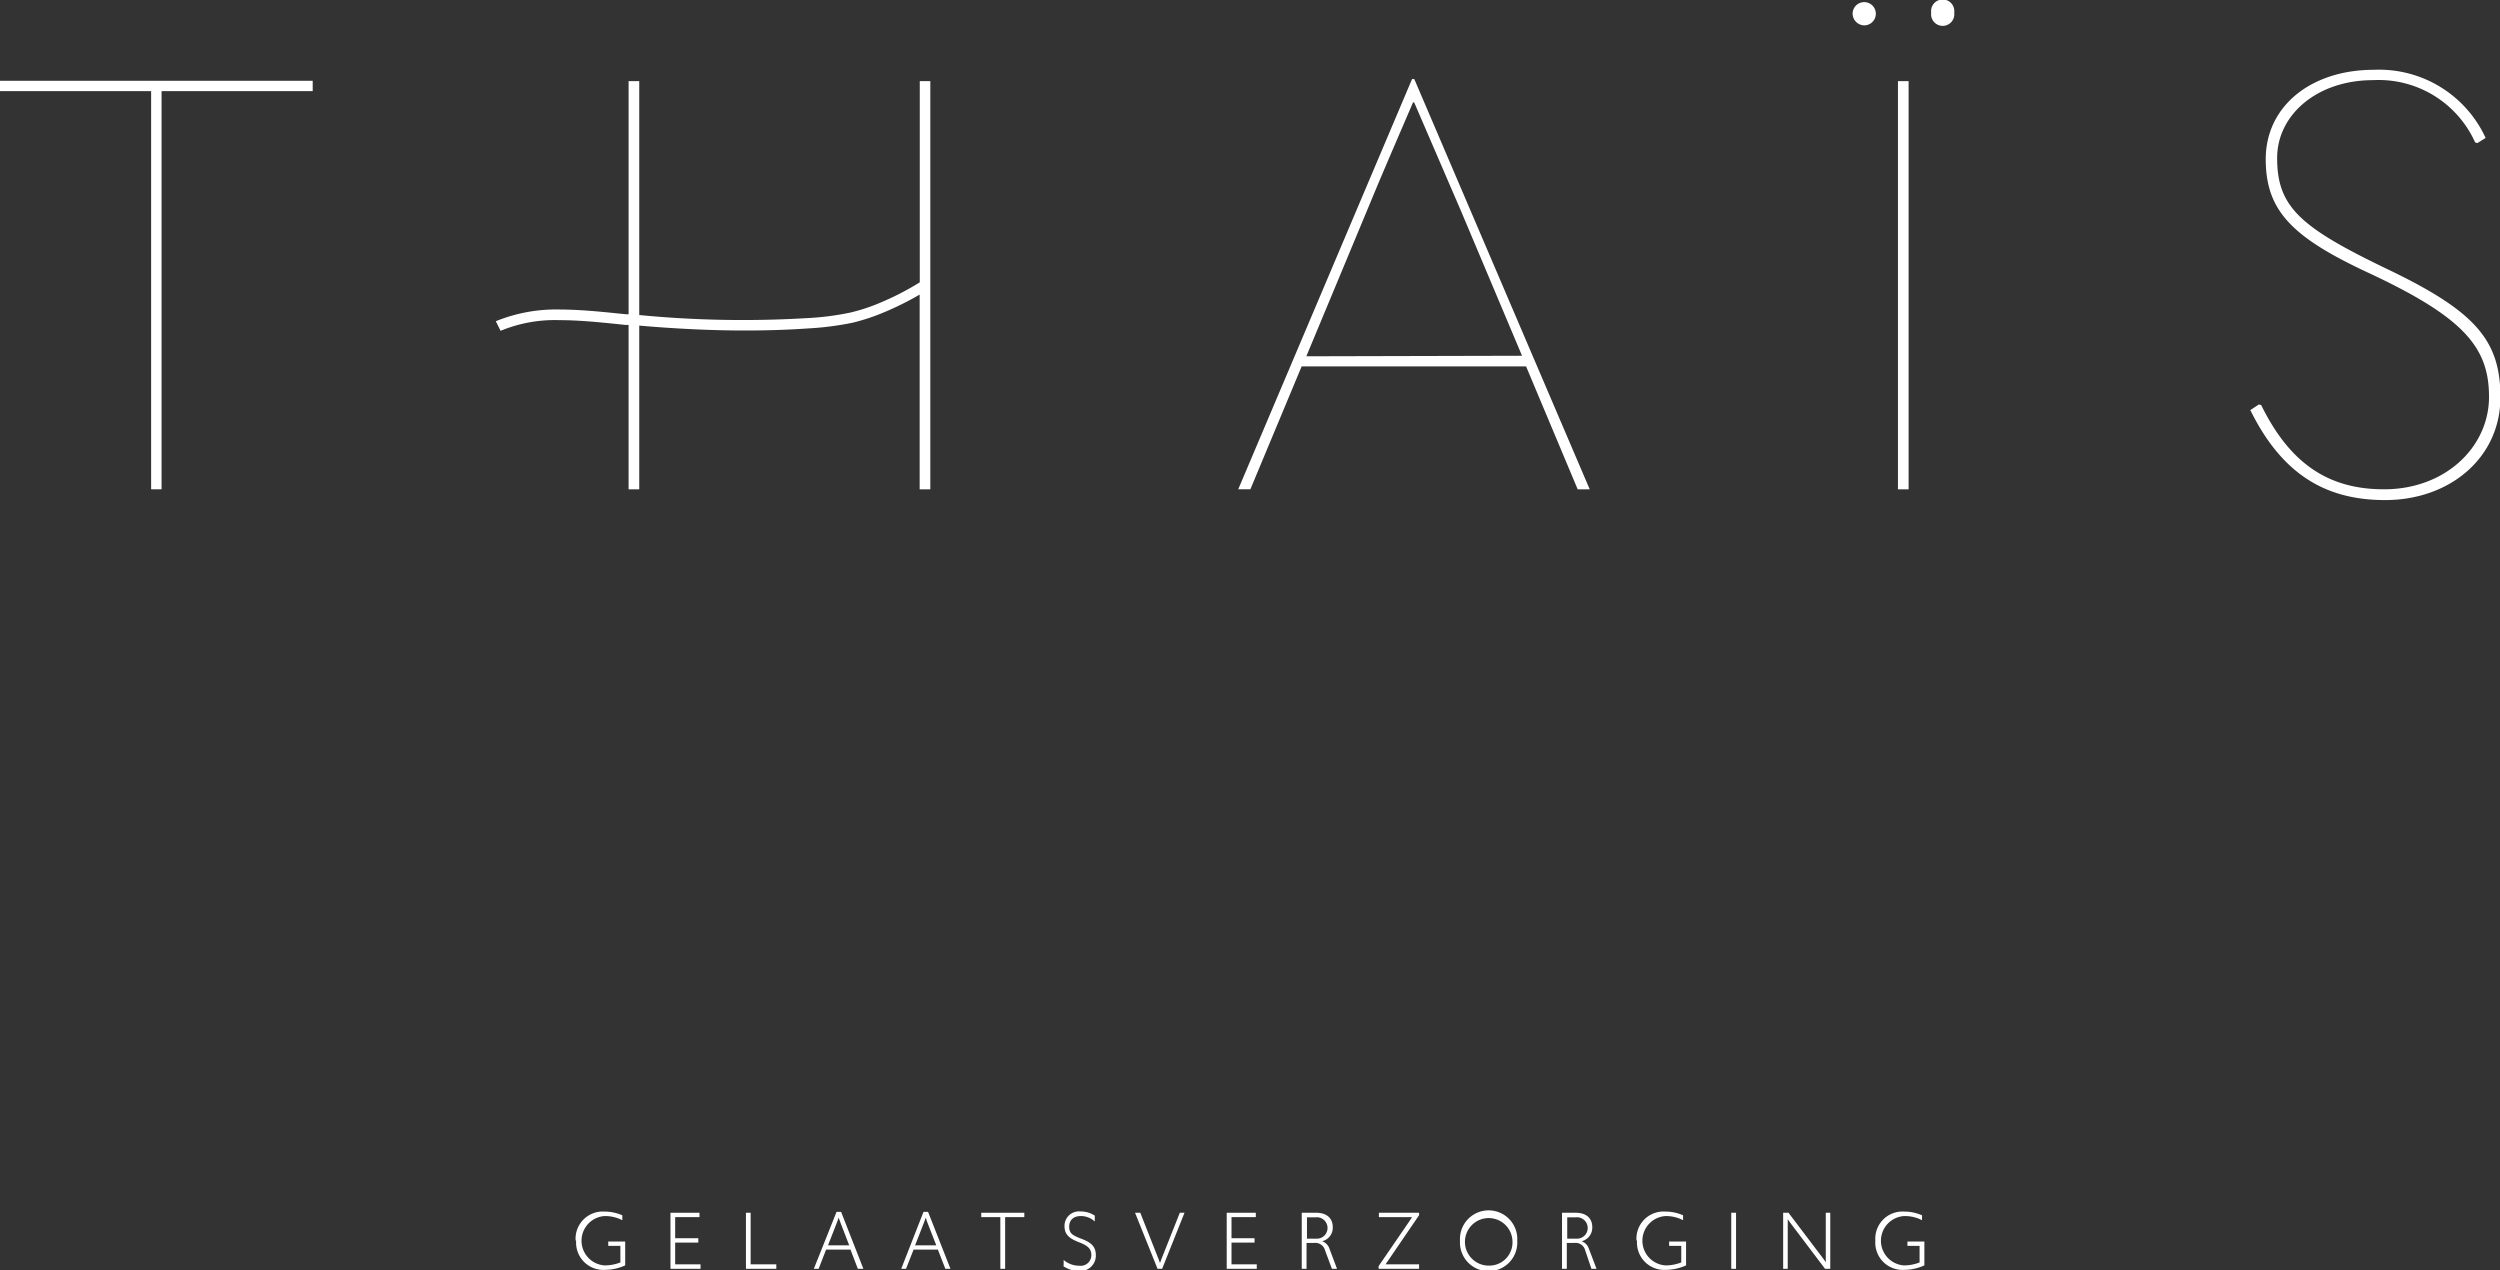 <svg id="Laag_1" data-name="Laag 1" xmlns="http://www.w3.org/2000/svg" xmlns:xlink="http://www.w3.org/1999/xlink" viewBox="0 0 234.57 119.18"><rect x="0" y="0" width="234.57" height="119.18" fill="#333333" stroke="none"/><defs><style>.cls-1{fill:none;}.cls-2{clip-path:url(#clip-path);}.cls-3{fill:#fff;}</style><clipPath id="clip-path" transform="translate(-532.51 -293.39)"><rect class="cls-1" width="1190.55" height="841.89"/></clipPath></defs><title>THAIS_LOGO_DEF_WHITE</title><g class="cls-2"><path class="cls-3" d="M586.52,409.79a2.55,2.55,0,0,1,2.71-2.72,4.1,4.1,0,0,1,1.67.35v.46a3.53,3.53,0,0,0-1.66-.39,2.32,2.32,0,0,0,0,4.63,4,4,0,0,0,1.48-.28v-1.55h-1.14v-.41h1.59v2.24a4.75,4.75,0,0,1-1.91.42,2.56,2.56,0,0,1-2.69-2.75" transform="translate(-532.51 -293.39)"/><polygon class="cls-3" points="62.91 113.79 65.63 113.79 65.63 114.2 63.35 114.2 63.35 116.18 65.52 116.18 65.52 116.59 63.35 116.59 63.35 118.63 65.73 118.63 65.73 119.05 62.91 119.05 62.91 113.79"/><polygon class="cls-3" points="69.99 113.79 70.43 113.79 70.43 118.63 72.84 118.63 72.84 119.05 69.99 119.05 69.99 113.79"/><path class="cls-3" d="M611,407.1h.43l2.09,5.34H613l-.69-1.8h-2.29l-.7,1.8h-.45Zm1.19,3.14-.84-2.18-.15-.42-.15.42-.85,2.18Z" transform="translate(-532.51 -293.39)"/><path class="cls-3" d="M619.16,407.1h.43l2.1,5.34h-.48l-.7-1.8h-2.28l-.71,1.8h-.45Zm1.2,3.14-.85-2.18-.14-.42-.15.42-.85,2.18Z" transform="translate(-532.51 -293.39)"/><polygon class="cls-3" points="93.86 114.2 92.07 114.2 92.07 113.79 96.11 113.79 96.11 114.2 94.31 114.2 94.31 119.05 93.86 119.05 93.86 114.2"/><path class="cls-3" d="M632.31,412.12v-.51a2.24,2.24,0,0,0,1.46.54,1,1,0,0,0,1.14-1c0-.57-.32-.87-1.08-1.17l-.15-.06c-.89-.35-1.29-.74-1.29-1.49a1.36,1.36,0,0,1,1.52-1.37,2.37,2.37,0,0,1,1.32.39V408a1.91,1.91,0,0,0-1.31-.51c-.68,0-1.09.37-1.09,1s.32.79,1,1.08l.14.05c1,.37,1.36.79,1.36,1.56a1.44,1.44,0,0,1-1.57,1.46,2.59,2.59,0,0,1-1.48-.45" transform="translate(-532.51 -293.39)"/><polygon class="cls-3" points="106.5 113.79 106.99 113.79 108.69 118.1 108.84 118.5 108.99 118.1 110.7 113.79 111.14 113.79 109.04 119.05 108.61 119.05 106.5 113.79"/><polygon class="cls-3" points="115.1 113.79 117.83 113.79 117.83 114.2 115.55 114.2 115.55 116.18 117.71 116.18 117.71 116.59 115.55 116.59 115.55 118.63 117.92 118.63 117.92 119.05 115.1 119.05 115.1 113.79"/><path class="cls-3" d="M656.83,410.69a.94.94,0,0,0-1-.68h-.73v2.43h-.45v-5.26H656c1,0,1.56.52,1.56,1.35a1.29,1.29,0,0,1-1,1.32,1.13,1.13,0,0,1,.7.73l.7,1.86h-.48Zm-.84-1.08a1,1,0,0,0,1.08-1,1,1,0,0,0-1.11-1h-.82v2Z" transform="translate(-532.51 -293.39)"/><polygon class="cls-3" points="129.35 118.8 132.29 114.51 132.49 114.2 129.38 114.2 129.38 113.79 133.15 113.79 133.15 114.02 130.21 118.33 130 118.63 133.15 118.63 133.15 119.05 129.35 119.05 129.35 118.8"/><path class="cls-3" d="M669.5,409.81a2.69,2.69,0,1,1,5.37,0,2.69,2.69,0,1,1-5.37,0m4.92,0a2.23,2.23,0,1,0-2.23,2.33,2.18,2.18,0,0,0,2.23-2.33" transform="translate(-532.51 -293.39)"/><path class="cls-3" d="M681.24,410.69a.93.93,0,0,0-1-.68h-.72v2.43h-.45v-5.26h1.28c1,0,1.56.52,1.56,1.35a1.3,1.3,0,0,1-1,1.32,1.12,1.12,0,0,1,.69.73l.71,1.86h-.48Zm-.83-1.08a1,1,0,0,0,1.07-1,1,1,0,0,0-1.1-1h-.82v2Z" transform="translate(-532.51 -293.39)"/><path class="cls-3" d="M686.06,409.79a2.54,2.54,0,0,1,2.71-2.72,4.05,4.05,0,0,1,1.66.35v.46a3.46,3.46,0,0,0-1.65-.39,2.32,2.32,0,0,0,0,4.63,4,4,0,0,0,1.48-.28v-1.55h-1.14v-.41h1.59v2.24a4.75,4.75,0,0,1-1.91.42,2.56,2.56,0,0,1-2.69-2.75" transform="translate(-532.51 -293.39)"/><rect class="cls-3" x="162.44" y="113.79" width="0.45" height="5.26"/><polygon class="cls-3" points="167.31 113.79 167.81 113.79 171.06 118.08 171.31 118.43 171.31 113.79 171.73 113.79 171.73 119.05 171.24 119.05 167.99 114.75 167.74 114.4 167.74 119.05 167.31 119.05 167.31 113.79"/><path class="cls-3" d="M708.47,409.79a2.55,2.55,0,0,1,2.71-2.72,4.06,4.06,0,0,1,1.67.35v.46a3.51,3.51,0,0,0-1.66-.39,2.32,2.32,0,0,0-.05,4.63,4,4,0,0,0,1.48-.28v-1.55h-1.14v-.41h1.59v2.24a4.72,4.72,0,0,1-1.91.42,2.56,2.56,0,0,1-2.69-2.75" transform="translate(-532.51 -293.39)"/><polygon class="cls-3" points="0 8.55 0 7.58 29.34 7.58 29.34 8.55 15.16 8.55 15.16 45.91 14.18 45.91 14.18 8.55 0 8.55"/><path class="cls-3" d="M675.7,327.77H654.64l-4.81,11.53h-1.14L665,300.81h.21l16.46,38.49h-1.13Zm-.38-1-5.73-13.59L665.2,303h-.11c-1.46,3.41-3,6.93-4.33,10.18l-5.68,13.64Z" transform="translate(-532.51 -293.39)"/><path class="cls-3" d="M706.34,294.58a1.09,1.09,0,1,1,1.09,1.19,1.11,1.11,0,0,1-1.09-1.19m5.25,44.72h-1V301h1Zm2.12-44.72a1.09,1.09,0,1,1,2.16,0,1.09,1.09,0,1,1-2.16,0" transform="translate(-532.51 -293.39)"/><path class="cls-3" d="M743.64,331.88l.81-.54.22.05c2.76,5.63,6.44,7.91,11.53,7.91,5.79,0,9.85-4,9.85-8.67s-2.38-7.47-11.31-11.64c-7.2-3.35-9.64-5.84-9.64-10.66,0-5,4.28-8.39,10.13-8.39a11,11,0,0,1,10.5,6.39l-.76.48-.22-.05a9.92,9.92,0,0,0-9.58-5.85c-5.25,0-9,3.25-9,7.31,0,4.6,2.17,6.5,10.4,10.45s10.55,6.66,10.55,12c0,5.63-4.71,9.64-10.82,9.64-5.42,0-9.59-2.27-12.62-8.39" transform="translate(-532.51 -293.39)"/><path class="cls-3" d="M618.81,301v18.88a25.85,25.85,0,0,1-3.68,1.9,17.16,17.16,0,0,1-2.85.94,25.72,25.72,0,0,1-4.09.52,101,101,0,0,1-15.7-.29V301h-1v21.88l-.19,0-.92-.09c-1.74-.18-3.53-.35-5.35-.36a15,15,0,0,0-6,1.1l.45.9a13.3,13.3,0,0,1,5.55-1c1.76,0,3.54.18,5.25.35l.93.1.28,0V339.3h1V323.94c3.45.3,6.77.46,9.91.46,2,0,4-.06,5.86-.19a28.41,28.41,0,0,0,4.25-.54,19.23,19.23,0,0,0,3-1,28,28,0,0,0,3.29-1.64V339.3h1V301Z" transform="translate(-532.51 -293.39)"/></g></svg>